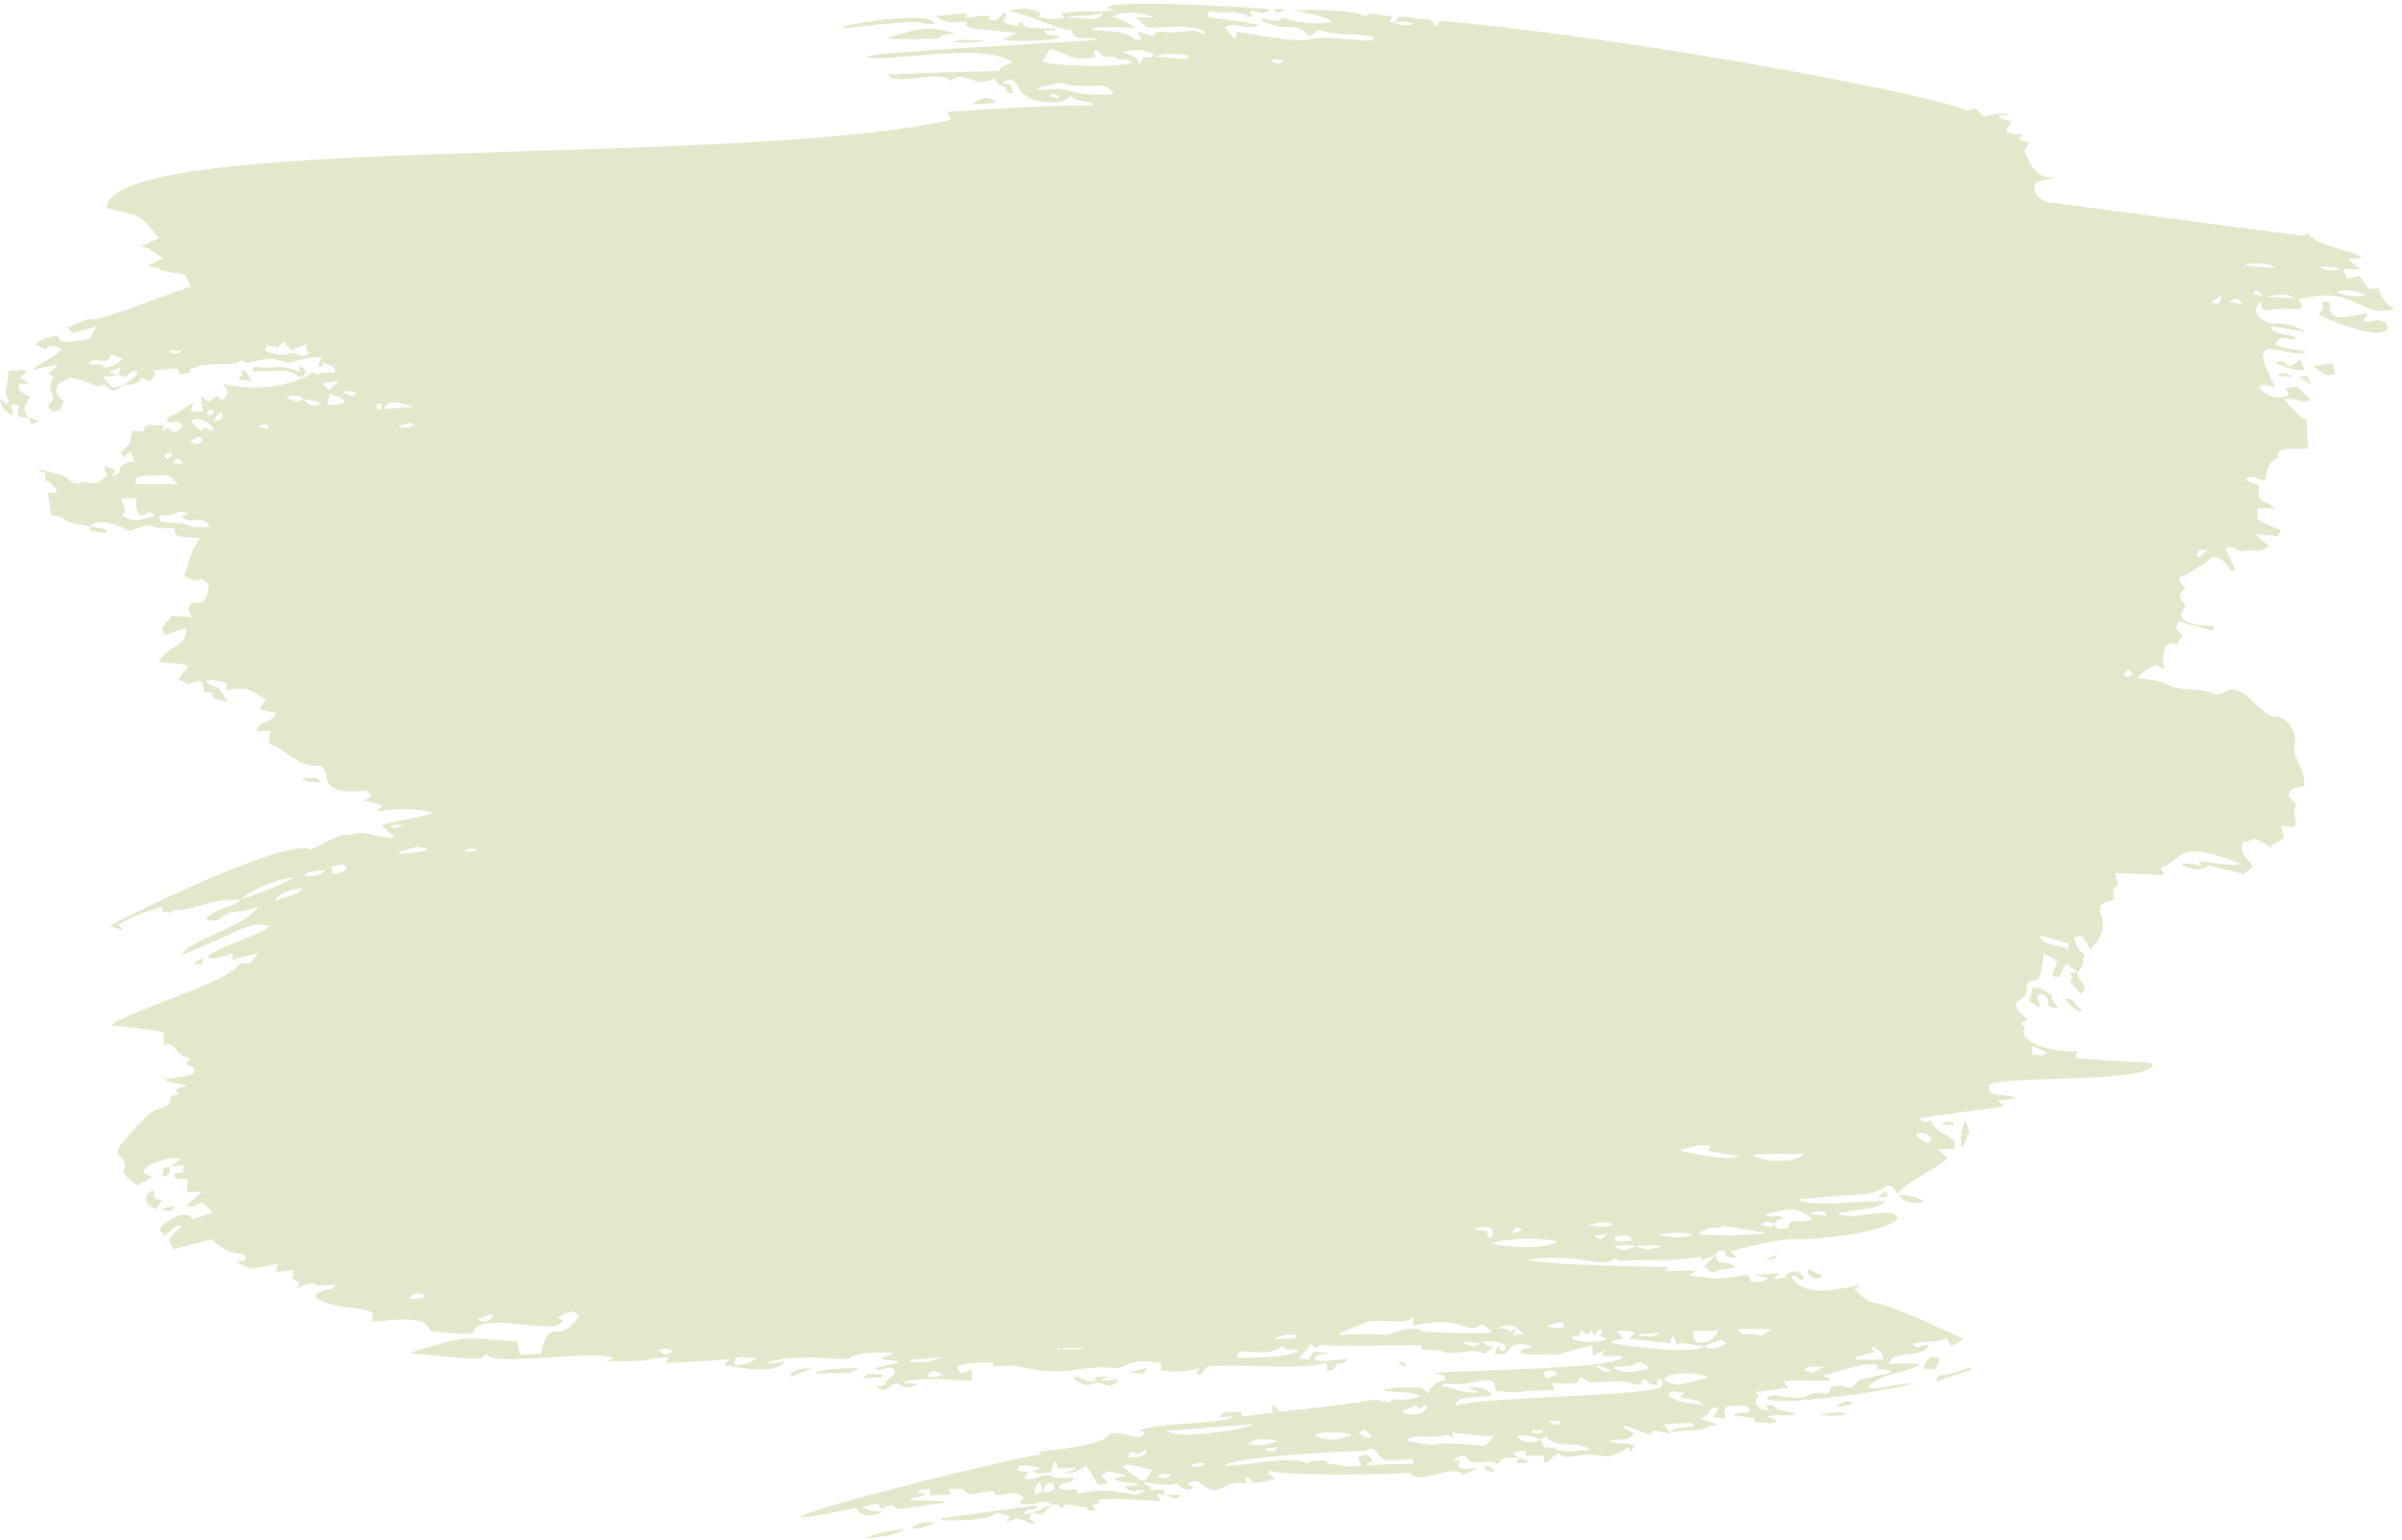<?xml version="1.0" encoding="UTF-8" standalone="no"?><svg xmlns="http://www.w3.org/2000/svg" xmlns:xlink="http://www.w3.org/1999/xlink" fill="#000000" height="64.3" preserveAspectRatio="xMidYMid meet" version="1" viewBox="0.0 17.8 100.3 64.3" width="100.3" zoomAndPan="magnify"><g fill="#e3e8cc" id="change1_1"><path d="M 97.578 29.98 C 97.93 29.867 98.398 29.922 98.793 30.141 C 98.387 30.188 97.98 30.211 97.578 29.98 Z M 96.824 28.957 C 97.117 28.93 97.41 28.895 97.684 29.047 C 97.383 29.145 97.098 29.082 96.824 28.957 Z M 94.656 30.195 C 95.258 30.051 95.516 30.059 95.84 30.258 C 95.41 30.234 95.062 30.215 94.656 30.195 Z M 93.688 28.879 C 94.141 28.75 94.59 28.777 95.027 28.957 C 94.578 29.023 94.137 28.898 93.688 28.879 Z M 94.051 30.082 C 94.234 29.855 94.27 29.859 94.469 30.156 C 94.301 30.125 94.184 30.105 94.051 30.082 Z M 93.078 30.402 C 93.418 30.223 93.422 30.223 93.652 30.508 C 93.48 30.477 93.309 30.445 93.078 30.402 Z M 92.324 30.43 C 92.469 30.328 92.594 30.242 92.758 30.129 C 92.723 30.496 92.699 30.512 92.324 30.43 Z M 91.805 41.062 C 91.777 41.047 91.75 41.031 91.719 41.016 C 91.859 40.672 91.758 40.762 92.199 40.773 C 92.012 40.91 91.91 40.984 91.805 41.062 Z M 88.848 46.078 C 88.797 46.082 88.688 45.992 88.691 45.957 C 88.703 45.898 88.785 45.852 88.875 45.758 C 88.965 45.852 89.016 45.906 89.062 45.961 C 88.992 46.004 88.922 46.07 88.848 46.078 Z M 86.34 57.469 C 86 57.18 85.402 57.371 85.18 56.918 C 85.379 56.883 85.109 56.844 86.234 57.16 C 86.414 57.211 86.422 57.219 86.34 57.469 Z M 85.508 61.762 C 85.285 61.969 85.086 61.812 84.879 61.848 C 84.867 61.727 84.859 61.633 84.844 61.473 C 85.09 61.582 85.285 61.664 85.508 61.762 Z M 80.523 65.535 C 80.312 65.473 80.133 65.371 79.996 65.141 C 80.406 65.02 80.836 65.352 80.523 65.535 Z M 73.176 66.023 C 73.457 65.98 75.172 65.984 75.312 65.996 C 75.176 66.293 73.758 66.438 73.176 66.023 Z M 75.695 68.715 C 74.875 68.98 74.844 68.539 74.656 69.094 C 74.258 69.148 74.195 69.129 74.094 68.918 C 74.098 68.918 74.098 68.918 74.098 68.918 C 74.164 68.754 74.164 68.754 74.469 68.676 C 74.262 68.465 73.961 68.719 73.711 68.527 C 74.758 68.289 74.82 68.094 75.695 68.715 Z M 75.641 68.426 C 76.176 68.352 76.176 68.352 76.262 68.582 C 76.039 68.551 75.84 68.527 75.641 68.5 C 75.641 68.473 75.641 68.449 75.641 68.426 Z M 73.527 68.938 C 73.719 68.777 73.902 68.809 74.09 68.914 C 73.918 69.152 73.727 68.984 73.527 68.938 Z M 70.977 69.363 L 70.969 69.266 C 71.203 69.184 71.402 69.004 71.695 69.09 C 72.098 68.898 72.137 69.07 73.699 69.27 C 73.41 69.434 71.172 69.367 70.977 69.363 Z M 70.191 65.863 C 70.195 65.836 70.195 65.812 70.199 65.789 C 70.613 65.777 70.988 65.484 71.441 65.691 C 71.406 65.738 71.371 65.781 71.305 65.863 C 71.754 65.941 72.18 66.016 72.648 66.098 C 72.012 66.293 70.645 65.961 70.191 65.863 Z M 69.25 69.348 C 69.711 69.32 70.18 69.203 70.695 69.367 C 70.406 69.512 69.84 69.504 69.25 69.348 Z M 68.297 69.832 C 69.141 69.781 68.961 69.797 69.41 69.844 C 68.957 70.012 68.539 69.996 68.297 69.832 Z M 67.438 69.852 C 67.723 69.801 67.992 69.762 68.27 69.832 C 67.934 70.047 67.672 70.059 67.438 69.852 Z M 68.141 69.602 C 67.523 69.637 67.422 69.699 67.426 69.441 C 67.969 69.34 68.066 69.359 68.141 69.602 Z M 66.344 68.91 C 66.656 68.938 66.98 68.73 67.352 68.945 C 66.965 69.078 66.648 69.051 66.344 68.91 Z M 66.574 69.414 C 66.73 69.391 66.887 69.363 67.098 69.332 C 66.891 69.586 66.812 69.602 66.574 69.414 Z M 62.277 69.746 C 62.762 69.5 64.355 69.461 65.039 69.652 C 64.359 70 63.051 69.887 62.277 69.746 Z M 63.148 73.559 C 63.238 73.434 63.293 73.355 63.352 73.277 C 63.434 73.348 63.52 73.414 63.629 73.508 C 63.477 73.523 63.352 73.539 63.148 73.559 Z M 63.07 73.395 C 62.773 73.254 62.91 73.285 62.543 73.285 C 62.781 73.102 63.168 73.109 63.348 73.273 C 63.254 73.312 63.16 73.352 63.07 73.395 Z M 59.406 73.391 C 58.828 73.059 58.176 73.578 57.797 73.543 C 57.676 73.531 56.414 73.492 55.949 73.555 C 55.934 73.535 55.918 73.516 55.906 73.492 C 55.988 73.453 57.105 72.984 57.199 72.977 C 58.441 72.902 58.582 73.137 59.02 72.805 C 59.004 72.969 59 73.039 58.992 73.137 C 59.938 73.023 60.27 72.895 61.211 73.207 C 61.969 73.461 61.598 72.734 62.301 73.441 C 62.207 73.535 59.492 73.441 59.406 73.391 Z M 61.152 73.914 C 61.156 73.883 61.16 73.852 61.164 73.82 C 61.344 73.844 61.527 73.863 61.773 73.895 C 61.5 74.145 61.336 73.938 61.152 73.914 Z M 59.043 18.781 C 58.727 18.91 58.504 18.855 58.281 18.754 C 58.512 18.652 58.738 18.703 59.043 18.781 Z M 62.098 69.215 C 61.926 69.191 61.77 69.168 61.52 69.133 C 62.906 68.672 62.164 70.07 62.098 69.215 Z M 63.543 69.109 C 63.496 69.273 63.316 69.23 63.152 69.301 C 63.258 69.02 63.258 69.016 63.543 69.109 Z M 65.238 72.996 C 65.262 73.055 65.293 73.133 65.328 73.219 C 64.887 73.277 64.887 73.277 64.578 73.152 C 64.793 73.102 65 73.051 65.238 72.996 Z M 65.668 73.598 C 65.879 73.641 66.004 73.574 66.012 73.344 C 66.137 73.441 66.203 73.488 66.293 73.555 C 66.344 73.492 66.387 73.434 66.453 73.348 C 66.5 73.434 66.539 73.512 66.582 73.594 C 66.676 73.492 66.625 73.301 66.891 73.34 C 66.871 73.422 66.852 73.508 66.832 73.605 C 66.914 73.637 66.996 73.672 67.125 73.723 C 66.77 73.895 65.848 73.883 65.656 73.676 C 65.66 73.652 65.664 73.625 65.668 73.598 Z M 67.777 73.688 C 67.691 73.605 67.605 73.523 67.492 73.41 C 67.773 73.344 67.996 73.367 68.254 73.465 C 68.184 73.551 68.125 73.617 68.043 73.715 C 68.629 73.777 69.176 73.836 69.746 73.898 C 69.777 73.789 69.801 73.707 69.824 73.625 C 69.844 73.625 69.867 73.621 69.887 73.617 C 69.93 73.727 69.973 73.836 70.031 73.984 C 70.281 73.773 70.312 73.961 71.148 74.02 C 70.758 74.422 67.523 73.953 67.277 73.875 C 67.398 73.664 67.633 73.809 67.777 73.688 Z M 69.297 73.457 C 69.062 73.699 68.75 73.559 68.484 73.629 C 68.477 73.594 68.469 73.555 68.465 73.52 C 68.742 73.496 69.02 73.477 69.297 73.457 Z M 71.023 73.398 C 71.277 73.383 71.5 73.367 71.773 73.352 C 71.559 73.758 71.281 73.953 70.789 73.828 C 70.574 73.27 70.828 73.34 71.023 73.398 Z M 72.082 73.902 C 71.676 74.148 71.453 74.176 71.152 74.02 C 71.832 73.773 71.805 73.664 72.082 73.902 Z M 69.508 75.426 C 69.582 75.043 71.121 75.113 71.316 75.324 C 70.227 75.621 70.016 75.75 69.508 75.426 Z M 69.676 76.113 C 69.703 75.891 69.781 75.867 70.34 75.969 C 70.277 76.027 70.223 76.078 70.16 76.137 C 70.504 76.254 70.891 76.215 71.145 76.469 C 70.637 76.418 70.129 76.375 69.676 76.113 Z M 69.715 77.605 C 69.652 77.516 69.586 77.422 69.48 77.277 C 70.863 77.211 70.629 77.184 70.742 77.352 C 70.023 77.477 69.988 77.391 69.715 77.605 Z M 69.402 75.703 C 68.816 76.129 61.434 76.129 60.754 76.531 C 60.898 76.133 60.949 76.227 62.305 76.078 C 62.102 75.785 61.805 75.688 61.324 75.766 C 61.508 75.844 61.613 75.887 61.754 75.945 C 61.188 76.02 60.742 75.773 60.199 75.68 C 60.281 75.629 60.332 75.57 60.367 75.574 C 61.676 75.75 62.445 75.008 62.445 75.887 C 63.922 76.023 63.016 75.855 64.902 75.855 C 64.871 75.73 64.848 75.645 64.824 75.555 C 65.852 75.613 65.852 75.613 65.984 75.293 C 66.113 75.371 66.234 75.445 66.387 75.535 C 66.941 75.543 67.57 75.391 68.188 75.59 C 68.348 75.645 68.484 75.641 68.555 75.48 C 68.609 75.355 68.77 75.402 68.777 75.438 C 68.82 75.66 69.043 75.598 69.184 75.656 C 69.297 75.531 69.082 75.434 69.281 75.406 C 69.445 75.383 69.402 75.551 69.402 75.703 Z M 64.66 77.152 C 64.828 77.145 64.996 77.133 65.18 77.125 C 65.066 77.359 65.066 77.359 64.66 77.152 Z M 64.477 78.242 C 64.426 78.137 64.375 78.02 64.32 77.906 C 64.398 77.863 64.477 77.824 64.582 77.77 C 64.848 78.375 65.918 77.898 66.391 78.359 C 64.434 78.52 65.504 78.242 64.477 78.242 Z M 63.965 77.527 C 64.129 77.523 64.289 77.516 64.48 77.508 C 64.312 77.699 64.246 77.711 63.969 77.605 C 63.969 77.582 63.969 77.555 63.965 77.527 Z M 63.355 77.758 C 63.645 77.715 64.133 77.793 64.305 77.91 C 64.07 78.105 63.531 78.086 63.355 77.758 Z M 62.012 78.191 C 58.832 77.887 60.84 78.348 58.754 77.973 C 58.758 77.945 58.762 77.914 58.766 77.887 C 59.293 77.656 59.898 77.926 60.453 77.703 C 60.516 77.738 60.598 77.789 60.742 77.879 C 60.691 77.777 60.668 77.734 60.617 77.629 C 60.633 77.633 61.891 77.777 62.383 77.777 C 62.246 77.926 62.141 78.047 62.012 78.191 Z M 57.105 78.992 C 57.098 78.969 57.09 78.945 57.082 78.922 C 57.16 78.887 57.242 78.848 57.32 78.812 C 57.113 78.492 57.043 78.477 56.695 78.664 C 56.75 78.77 56.805 78.879 56.863 78.988 C 56.375 79.121 55.938 78.969 55.488 78.93 C 55.262 78.621 54.926 78.914 54.66 78.812 C 54.648 78.848 54.637 78.879 54.617 78.93 C 53.992 78.523 51.941 79.051 51.145 79.008 C 51.211 78.664 56.672 78.352 57.008 78.402 C 57.609 78.008 57.363 78.855 58.102 78.793 C 58.395 78.77 58.688 78.754 59.008 78.73 C 59.012 79.105 59.164 78.852 57.105 78.992 Z M 48.719 77.559 C 49.973 77.461 51.16 77.367 52.379 77.27 C 52.246 77.441 49.277 77.965 48.719 77.559 Z M 49.688 79.012 C 49.906 78.887 50.082 78.902 50.336 78.914 C 50.117 79.102 49.938 79.062 49.688 79.012 Z M 48.312 79.496 C 48.469 79.297 48.66 79.32 48.906 79.383 C 48.73 79.609 48.52 79.512 48.312 79.496 Z M 46.863 79.059 C 47.148 78.93 46.844 78.898 48.098 79.168 C 47.828 79.938 47.617 79.598 46.863 79.059 Z M 47.781 80.023 C 47.398 80.426 47.223 80.059 45.977 80.051 C 45.656 80.051 45.336 80.129 45.008 80.172 C 44.867 79.734 44.68 80.238 44.195 79.91 C 44.336 79.672 44.688 79.766 44.852 79.574 C 44.785 79.43 44.25 79.617 43.922 79.449 C 43.535 79.246 43.102 79.742 42.754 79.508 C 42.82 79.426 42.867 79.363 42.93 79.285 C 42.77 79.254 42.629 79.23 42.48 79.203 C 42.473 78.887 42.984 78.988 43.473 79.117 C 43.367 79.152 43.262 79.188 43.121 79.234 C 43.375 79.449 43.625 79.266 43.848 79.309 C 43.914 79.141 43.973 78.996 44.031 78.852 C 44.059 78.855 44.09 78.859 44.117 78.863 C 44.133 78.945 44.152 79.027 44.172 79.129 C 44.406 79.117 44.648 79.102 44.887 79.09 C 44.895 79.109 44.906 79.133 44.914 79.156 C 44.766 79.207 44.621 79.258 44.441 79.32 C 44.781 79.324 44.969 79.262 45.367 79.016 C 45.523 79.27 45.676 79.52 45.855 79.812 C 45.938 79.801 46.074 79.781 46.297 79.75 C 46.156 79.609 46.07 79.52 45.977 79.422 C 46.086 79.355 46.195 79.289 46.281 79.238 C 46.539 79.297 46.766 79.348 46.992 79.398 C 46.992 79.414 46.992 79.426 46.992 79.441 C 46.848 79.473 46.707 79.504 46.473 79.555 C 46.879 79.758 47.254 79.68 47.59 79.812 C 47.402 79.832 47.215 79.852 46.984 79.879 C 47.227 80.211 47.414 80.012 47.781 80.023 Z M 43.547 80.043 C 43.547 80.047 43.543 80.047 43.543 80.047 C 43.75 79.789 43.641 79.656 44.004 79.742 C 44.016 79.816 44.027 79.895 44.039 79.984 C 43.547 80.188 43.648 80.199 43.547 80.043 Z M 43.254 80.238 C 43.082 80.012 43.289 79.848 43.41 79.652 C 43.453 79.785 43.492 79.918 43.535 80.051 C 43.445 80.109 43.355 80.172 43.254 80.238 Z M 47.211 78.43 C 47.496 78.539 47.496 78.539 47.879 78.336 C 47.898 78.645 47.41 78.676 47.082 78.668 C 47.145 78.551 47.18 78.488 47.211 78.43 Z M 53.363 78.219 C 53.203 78.445 53.199 78.445 52.871 78.367 C 52.871 78.34 52.867 78.316 52.863 78.289 C 53.023 78.27 53.18 78.242 53.363 78.219 Z M 53.398 77.984 C 52.996 78.078 52.602 78.273 52.094 78.09 C 52.543 77.793 52.977 77.922 53.398 77.984 Z M 56.426 77.734 C 55.98 77.863 55.578 78.078 54.863 77.727 C 55.242 77.559 56.289 77.586 56.426 77.734 Z M 56.992 77.496 C 57.094 77.594 57.184 77.676 57.305 77.789 C 57.02 77.93 56.922 77.742 56.723 77.645 C 56.84 77.582 56.91 77.543 56.992 77.496 Z M 59.109 76.48 C 59.137 76.512 59.191 76.566 59.246 76.625 C 59.391 76.699 59.391 76.344 59.586 76.551 C 59.457 76.973 58.707 76.91 58.551 76.742 C 58.734 76.656 58.902 76.578 59.109 76.48 Z M 64.98 75.105 C 64.988 75.137 64.996 75.168 65.004 75.203 C 64.867 75.258 64.727 75.312 64.559 75.383 C 64.52 75.285 64.484 75.207 64.453 75.125 C 64.652 74.98 64.816 75.031 64.98 75.105 Z M 66.727 74.809 C 66.891 74.875 67.059 74.941 67.262 75.023 C 67.008 75.137 66.977 75.129 66.688 74.875 C 66.699 74.855 66.715 74.832 66.727 74.809 Z M 67.426 74.871 C 68.621 74.93 68.277 74.406 68.895 74.945 C 68.402 75.062 67.832 75.211 67.422 74.957 C 67.422 74.926 67.426 74.898 67.426 74.871 Z M 73.977 73.328 C 73.191 73.754 73.98 73.512 72.77 73.512 C 72.73 73.477 72.645 73.406 72.539 73.32 C 72.676 73.262 73.828 73.305 73.977 73.328 Z M 76.184 74.875 C 75.652 75.141 75.695 75.223 75.324 74.992 C 75.617 74.781 75.914 74.91 76.184 74.875 Z M 78.273 74.262 C 78.223 74.188 78.18 74.133 78.141 74.078 C 78.273 74.035 78.25 74.055 78.504 74.234 C 78.656 74.344 78.57 74.48 78.664 74.578 L 77.504 74.578 C 77.5 74.539 77.496 74.5 77.496 74.461 C 77.98 74.34 77.773 74.395 78.273 74.262 Z M 51.668 74.508 C 51.5 73.898 52.91 74.625 53.547 74 C 53.711 74.254 53.996 74.086 54.227 74.207 C 53.848 74.5 52.16 74.508 51.668 74.508 Z M 53.598 20.316 C 53.367 20.59 53.219 20.391 53.062 20.348 C 53.211 20.215 53.367 20.285 53.598 20.316 Z M 54.16 73.559 C 54.043 73.797 54.02 73.652 53.164 73.75 C 53.469 73.523 53.793 73.5 54.16 73.559 Z M 50.305 19.195 C 49.84 19.145 50.129 19.023 49.555 19.105 C 48.492 19.254 48.406 18.957 48.137 19.305 C 47.945 19.246 47.762 19.188 47.484 19.102 C 47.57 19.25 47.609 19.324 47.676 19.438 C 47.574 19.445 47.457 19.484 47.414 19.453 C 46.809 18.973 46.074 19.168 45.531 19.016 C 45.82 18.871 47.207 18.949 47.402 18.961 C 47.113 18.734 46.809 18.602 46.449 18.504 C 46.809 18.262 47.512 18.27 48.219 18.523 L 47.438 18.523 C 47.602 18.672 47.734 18.793 47.898 18.945 C 48.672 19 49.531 18.746 50.316 19.113 C 50.312 19.141 50.309 19.168 50.305 19.195 Z M 48.27 20.16 C 48.535 20.016 49.332 20.027 49.668 20.145 C 49.57 20.32 49.691 20.289 48.27 20.16 Z M 47.746 20.199 C 47.703 20.27 47.656 20.348 47.555 20.512 C 47.508 20.105 47.18 20.082 46.867 19.996 C 47.324 19.832 47.617 19.848 48.168 20.051 C 48.125 20.305 47.879 20.121 47.746 20.199 Z M 43.535 20.367 C 43.641 20.188 43.73 20.031 43.84 19.844 C 44.547 19.957 44.594 20.422 45.781 20.172 C 45.734 20.102 45.691 20.043 45.648 19.973 C 45.902 19.699 45.805 20.203 46.293 20.16 C 46.613 20.133 46.711 20.379 46.98 20.281 C 47.051 20.254 47.176 20.34 47.266 20.41 C 46.738 20.641 43.992 20.57 43.535 20.367 Z M 43.555 21.551 C 43.473 21.562 43.383 21.539 43.301 21.488 C 45.152 21 43.574 21.473 45.82 21.379 C 46.156 21.367 46.371 21.461 46.504 21.727 C 44.52 21.867 44.859 21.379 43.555 21.551 Z M 44.207 21.91 C 44.078 21.883 43.953 21.852 43.781 21.816 C 43.996 21.691 43.996 21.691 44.227 21.836 C 44.223 21.859 44.215 21.887 44.207 21.91 Z M 44.461 18.551 C 45.395 18.348 44.934 18.566 46.059 18.359 C 45.867 18.789 45.176 18.473 44.461 18.551 Z M 44.148 74.145 C 44.148 74.129 44.148 74.113 44.148 74.098 C 44.504 74.098 44.859 74.098 45.215 74.098 C 45.215 74.113 45.215 74.129 45.215 74.145 Z M 38.734 75.293 C 38.859 74.895 39.184 75.117 39.379 75.219 C 38.762 75.363 38.941 75.336 38.734 75.293 Z M 38.039 74.68 C 38.031 74.652 38.027 74.621 38.02 74.594 C 38.461 74.555 38.898 74.512 39.324 74.473 C 38.98 74.645 38.48 74.727 38.039 74.68 Z M 30.668 74.797 C 30.648 74.371 30.832 74.465 31.586 74.52 C 31.27 74.801 30.969 74.785 30.668 74.797 Z M 27.5 74.18 C 27.738 74.074 27.91 74.125 28.102 74.219 C 27.832 74.418 27.746 74.41 27.5 74.18 Z M 19.953 72.883 C 20.148 72.812 20.316 72.75 20.484 72.691 C 20.516 72.711 20.543 72.73 20.574 72.746 C 20.438 73.047 20.098 73.047 19.953 72.883 Z M 19.402 53.375 C 19.594 53.137 19.77 53.305 19.914 53.246 C 19.914 53.277 19.918 53.305 19.922 53.332 C 19.773 53.344 19.621 53.359 19.402 53.375 Z M 17.816 53.336 C 17.434 53.355 17.066 53.488 16.586 53.426 C 17.59 53.094 17.254 53.164 17.828 53.234 C 17.824 53.27 17.82 53.301 17.816 53.336 Z M 17.125 72.055 C 17.18 71.797 17.395 71.75 17.773 71.91 C 17.578 72.066 17.348 72.023 17.125 72.055 Z M 16.305 52.344 C 16.508 52.133 16.738 52.32 16.914 52.23 C 16.73 52.285 16.57 52.434 16.305 52.344 Z M 13.887 54.305 C 13.867 54.199 13.852 54.109 13.832 53.984 C 14.441 53.871 14.258 53.875 14.496 54.051 C 14.301 54.242 14.477 54.188 13.887 54.305 Z M 12.723 54.406 C 12.793 54.215 12.957 54.164 13.59 54.137 C 13.352 54.387 13.039 54.383 12.723 54.406 Z M 11.512 55.453 C 11.465 55.07 12.434 54.859 12.641 54.918 C 12.355 55.266 11.848 55.18 11.512 55.453 Z M 10.062 55.352 C 10.281 55.113 11.395 54.523 12.258 54.438 C 11.992 54.625 10.957 55.102 10.062 55.352 Z M 16.613 35.574 C 16.84 35.609 17.043 35.359 17.316 35.539 C 17.078 35.672 16.859 35.73 16.613 35.574 Z M 16.043 34.891 C 16.109 34.434 16.758 34.617 17.242 34.793 C 16.859 34.824 16.48 34.855 16.043 34.891 Z M 15.922 34.902 C 15.867 34.902 15.816 34.906 15.766 34.906 C 15.746 34.828 15.727 34.746 15.707 34.668 C 15.781 34.668 15.855 34.664 15.93 34.66 C 15.926 34.742 15.922 34.82 15.922 34.902 Z M 14.348 34.207 C 14.355 34.184 14.363 34.164 14.375 34.141 C 14.535 34.141 14.922 34.113 14.848 34.242 C 14.75 34.41 14.68 34.332 14.348 34.207 Z M 13.684 34.711 C 13.711 34.559 13.738 34.41 13.77 34.238 C 14.688 34.52 14.473 34.711 13.684 34.711 Z M 13.465 33.812 C 13.742 33.77 13.902 33.746 14.164 33.703 C 13.988 33.871 13.879 33.973 13.742 34.102 C 13.652 34.008 13.578 33.934 13.465 33.812 Z M 12.699 34.453 C 12.93 34.543 13.219 34.496 13.422 34.676 C 13.121 34.824 12.805 34.719 12.699 34.453 Z M 11.93 34.402 C 12.199 34.273 12.441 34.293 12.684 34.445 C 12.418 34.676 12.184 34.469 11.93 34.402 Z M 11.199 35.711 C 11.043 35.684 10.887 35.652 10.73 35.625 C 10.906 35.555 11.078 35.449 11.219 35.609 C 11.215 35.641 11.207 35.676 11.199 35.711 Z M 8.93 35.426 C 9.016 35.23 9.047 35.082 9.254 35.027 C 9.309 35.281 9.309 35.281 8.93 35.426 Z M 8.578 35.648 C 8.508 35.703 8.457 35.742 8.387 35.793 C 8.25 35.66 8.113 35.531 7.965 35.391 C 8.594 34.941 9.352 36.211 8.578 35.648 Z M 7.93 36.25 C 8.055 36.176 8.355 35.953 8.406 36.086 C 8.473 36.258 8.383 36.465 7.93 36.25 Z M 7.309 39.629 C 6.934 39.598 6.613 39.68 6.656 39.332 C 7.574 39.371 7.133 39.059 7.867 39.238 C 7.762 39.285 7.684 39.32 7.57 39.367 C 7.676 39.438 7.77 39.496 7.84 39.539 C 8.547 39.488 8.555 39.492 8.766 39.805 C 7.52 39.863 8.324 39.719 7.309 39.629 Z M 5.09 39.344 C 5.266 39.152 5.266 39.152 5.051 38.613 L 5.699 38.613 C 5.676 38.859 5.621 39.109 5.875 39.32 C 6.055 39.34 6.254 39.023 6.461 39.34 C 5.406 39.625 5.695 39.57 5.09 39.344 Z M 6.762 37.641 C 7.039 37.617 7.207 37.758 7.426 38.02 L 5.668 38.02 C 5.598 37.617 5.887 37.699 6.762 37.641 Z M 7.102 36.723 C 7.133 36.746 7.16 36.766 7.188 36.789 C 7.125 36.852 7.062 36.918 7 36.98 C 6.781 36.805 6.84 36.746 7.102 36.723 Z M 7.617 37.078 C 7.613 37.105 7.613 37.133 7.609 37.16 C 7.484 37.156 7.359 37.152 7.203 37.145 C 7.387 36.902 7.387 36.902 7.617 37.078 Z M 8.969 35 C 8.75 35.219 8.84 35.191 8.609 35.031 C 8.844 34.859 8.75 34.863 8.969 35 Z M 12.41 32.602 C 12.328 32.547 12.152 32.523 12.066 32.562 C 11.773 32.703 11.516 32.562 11.246 32.52 C 11.023 32.488 11.027 32.457 11.164 32.223 C 11.305 32.25 11.449 32.277 11.586 32.305 C 11.68 32.215 11.762 32.141 11.844 32.062 C 11.938 32.172 12.027 32.277 12.145 32.418 C 12.371 32.336 12.605 32.246 12.836 32.16 C 12.688 32.332 12.891 32.449 12.895 32.605 C 12.727 32.637 12.59 32.727 12.41 32.602 Z M 7.094 32.52 C 7.098 32.484 7.102 32.449 7.109 32.414 C 7.27 32.43 7.43 32.445 7.594 32.457 C 7.426 32.609 7.258 32.566 7.094 32.52 Z M 5.148 33.895 C 4.992 33.926 4.84 33.953 4.699 33.977 C 4.562 33.832 4.449 33.715 4.301 33.559 C 4.609 33.496 4.441 33.52 4.957 33.453 C 4.953 33.457 4.953 33.457 4.953 33.461 C 5.051 33.496 5.148 33.531 5.238 33.562 C 5.605 33.191 5.477 33.273 5.738 33.316 C 5.672 33.527 5.84 33.383 5.148 33.895 Z M 4.957 33.449 C 4.844 33.426 4.734 33.402 4.625 33.379 C 4.621 33.355 4.613 33.332 4.609 33.309 C 4.719 33.266 4.828 33.219 5.02 33.145 C 4.988 33.289 4.973 33.371 4.957 33.449 Z M 3.691 32.965 C 3.93 32.719 4.246 32.953 4.516 32.836 C 4.543 32.781 4.582 32.711 4.637 32.602 C 4.797 32.66 4.949 32.715 5.117 32.777 C 4.875 33.09 4.367 33.184 4.336 33.137 C 4.148 32.84 3.902 33.191 3.691 32.965 Z M 99.324 29.832 C 98.762 29.961 98.859 29.699 98.523 29.336 C 98.336 29.371 98.18 29.402 98.004 29.434 C 97.949 29.293 97.91 29.188 97.848 29.023 C 98.113 29.035 98.32 29.047 98.523 29.055 C 98.535 29.039 98.547 29.023 98.562 29.008 C 98.398 28.895 98.234 28.781 98.07 28.668 C 98.078 28.648 98.086 28.629 98.094 28.605 C 98.27 28.598 98.445 28.586 98.621 28.574 C 98.438 28.273 96.777 28.148 96.348 27.523 C 96.27 27.582 96.211 27.629 96.188 27.645 C 95.688 27.605 85.66 26.254 85.535 26.242 C 85.176 26.207 84.707 25.68 85.066 25.391 C 85.27 25.344 85.473 25.297 85.754 25.23 C 85.215 25.125 85.051 25.27 84.516 24.105 C 84.586 23.996 84.652 23.895 84.738 23.762 C 84.566 23.711 84.43 23.672 84.293 23.633 C 84.344 23.574 84.395 23.512 84.477 23.414 C 83.316 23.414 83.969 23.082 83.969 22.914 C 83.871 22.73 83.539 22.895 83.469 22.598 C 83.633 22.609 83.762 22.617 83.973 22.637 C 83.383 22.324 82.961 22.852 82.699 22.539 C 82.441 22.234 82.453 22.324 82.148 22.438 C 81.422 21.914 69.117 19.496 60.098 18.66 C 60.07 18.754 60.051 18.812 60.02 18.91 C 59.887 18.785 59.785 18.691 59.688 18.598 C 59.125 18.68 58.316 18.238 58.27 18.75 C 58.191 18.738 58.117 18.723 58.023 18.707 C 58.07 18.617 58.105 18.551 58.141 18.484 C 57.203 18.379 57.164 18.281 57.031 18.484 C 56.473 18.176 54.578 18.207 54.043 18.219 C 54.234 18.27 55.457 18.496 55.578 18.695 C 55.41 18.805 54.406 18.848 53.547 18.535 C 53.309 18.812 53.008 18.594 52.707 18.551 C 52.699 18.738 52.754 18.711 53.488 18.938 C 53.488 18.941 54.273 18.836 54.52 19.172 C 54.711 19.434 54.859 19.219 55.023 19.051 C 56.613 19.402 55.699 19.07 57.398 19.348 C 57.254 19.594 57.234 19.484 55.855 19.402 C 53.891 19.289 55.5 19.785 51.676 19.133 C 51.625 19.246 51.598 19.316 51.547 19.43 C 51.395 19.242 51.273 19.098 51.152 18.949 C 51.586 18.625 51.926 19.129 52.578 18.836 C 50.648 18.461 50.387 18.637 50.438 18.379 C 50.488 18.129 50.773 18.371 51.125 18.324 C 51.539 18.266 51.918 18.348 52.301 18.543 C 52.266 18.449 52.234 18.371 52.199 18.293 C 52.473 18.156 52.754 18.539 53.023 18.199 C 52.48 18.09 46.176 17.758 46.23 18.125 C 46.344 18.156 46.461 18.184 46.578 18.215 C 45.824 18.371 45.059 18.172 44.316 18.375 C 44.371 18.441 44.414 18.496 44.461 18.551 C 44.105 18.59 43.758 18.621 43.371 18.52 C 43.406 18.473 43.438 18.43 43.473 18.387 C 43.012 18.066 42.52 18.145 42.02 18.281 C 42.629 18.23 44.188 19.059 44.766 19.07 C 44.844 19.562 45.324 19.293 45.898 19.457 C 45.707 19.5 36.312 19.98 36.16 20.164 C 36.762 20.492 40.969 19.492 42.285 20.398 C 42.16 20.445 42.066 20.48 41.973 20.52 C 41.578 20.688 41.945 20.762 41.523 20.77 C 39.328 20.812 37.074 20.914 37.074 20.914 C 37.277 21.445 39.234 20.672 39.703 21.172 C 40.27 20.668 40.699 21.535 41.492 21.07 C 41.621 21.195 41.715 21.371 41.832 21.387 C 42.156 21.426 41.855 21.703 42.309 21.703 C 42.27 21.57 42.234 21.461 42.207 21.359 C 42.094 21.328 41.984 21.293 41.852 21.254 C 42.738 20.75 42.113 21.957 43.68 22.055 C 44.055 22.082 44.449 22.141 44.707 21.789 C 44.926 22.125 45.371 21.918 45.684 22.191 C 43.594 22.207 41.582 22.328 39.551 22.477 C 39.605 22.605 39.645 22.695 39.695 22.809 C 30.547 24.84 4.543 23.312 4.457 26.492 C 5.965 26.871 5.715 26.637 6.641 27.742 C 6.363 27.867 6.121 27.977 5.859 28.098 C 6.285 28.094 6.445 28.41 6.82 28.57 C 6.57 28.699 6.387 28.797 6.148 28.918 C 7.352 29.086 5.781 28.953 7.742 29.273 C 7.824 29.457 7.891 29.609 7.965 29.777 C 6.965 30.055 4.062 31.312 3.691 31.113 C 3.387 31.242 3.109 31.359 2.832 31.48 C 2.906 31.57 2.969 31.641 3.02 31.703 C 3.352 31.617 3.676 31.535 4.023 31.445 C 3.91 31.629 3.816 31.781 3.707 31.961 C 2.543 32.105 2.602 32.188 2.371 31.809 C 2.059 31.902 1.699 31.906 1.492 32.207 C 1.633 32.266 1.762 32.324 1.891 32.379 C 2.113 32.188 2.324 32.223 2.578 32.383 C 2.266 32.742 1.77 32.875 1.363 33.238 C 1.785 33.152 2.109 33.09 2.438 33.027 C 2.352 33.133 2.02 33.395 2.02 33.398 C 2.094 33.445 2.164 33.488 2.25 33.539 C 1.82 34.215 2.469 34.277 2.098 34.629 C 1.84 34.871 2.344 35.133 2.527 34.859 C 2.586 34.773 2.613 34.664 2.668 34.543 C 2.359 34.336 2.266 34.078 2.469 33.805 C 2.656 33.711 2.812 33.629 2.926 33.574 C 3.992 33.754 3.883 34.051 4.367 33.859 C 4.602 34.129 4.723 34.207 5.133 33.906 C 5.41 33.84 5.766 33.914 5.891 33.562 C 6.035 33.621 6.148 33.668 6.273 33.719 C 6.355 33.605 6.426 33.508 6.492 33.418 C 6.438 33.359 6.402 33.316 6.359 33.27 C 6.727 33.238 7.066 33.211 7.398 33.184 C 7.438 33.285 7.461 33.352 7.488 33.418 C 7.656 33.402 7.812 33.383 7.977 33.367 C 7.941 33.305 7.918 33.27 7.895 33.23 C 8.824 32.809 9.633 33.18 10.039 32.859 C 10.055 32.844 10.121 32.859 10.145 32.879 C 10.289 33.008 10.438 32.938 10.594 32.895 C 11.766 32.57 11.793 33.137 12.371 32.867 C 12.508 32.805 13.16 32.684 13.441 32.715 C 13.371 32.879 13.227 33 13.348 33.191 C 13.41 33.102 13.453 33.035 13.52 32.945 C 13.668 33.098 14.062 32.992 13.984 33.367 C 13.277 33.297 13.367 33.539 13.059 33.348 C 11.922 34.141 9.961 34.043 9.27 33.816 C 9.57 34.051 9.57 34.328 9.246 34.531 C 9.188 34.461 9.133 34.391 9.074 34.32 C 8.934 34.414 8.812 34.496 8.699 34.574 C 8.586 34.488 8.512 34.43 8.383 34.332 C 8.414 34.59 8.438 34.781 8.465 34.996 L 7.98 34.996 C 8.004 34.867 8.023 34.77 8.055 34.594 C 7.164 35.344 6.77 35.145 7.082 35.449 C 7.48 35.371 7.48 35.371 7.637 35.598 C 7.301 35.91 7.285 35.91 7.02 35.656 C 6.949 35.703 6.879 35.746 6.793 35.801 C 6.801 35.703 6.809 35.629 6.816 35.551 L 6.109 35.551 C 6.059 35.648 6.008 35.738 5.957 35.832 C 5.18 35.629 5.684 36.16 5.242 36.5 C 5.125 36.594 5.004 36.699 5.141 36.895 C 5.266 36.809 5.371 36.73 5.469 36.66 C 5.516 36.793 5.562 36.918 5.613 37.066 C 4.574 37.234 5.348 37.535 4.676 37.68 C 4.738 37.559 4.77 37.488 4.805 37.422 C 4.645 37.367 4.512 37.316 4.336 37.254 C 4.383 37.406 4.414 37.516 4.461 37.68 C 3.887 38.098 4.117 37.996 3.562 37.93 C 3.371 37.906 3.215 38.172 2.812 37.762 C 2.723 37.668 2.473 37.617 1.668 37.398 C 1.656 37.398 1.633 37.422 1.602 37.445 C 1.699 37.48 1.793 37.52 1.887 37.551 L 1.887 37.84 C 2.207 37.98 2.434 38.266 2.324 38.398 C 2.23 38.391 2.125 38.379 2 38.367 C 2.043 38.691 2.086 38.992 2.129 39.312 C 3.215 39.484 2.02 39.492 3.738 39.777 C 4.105 39.402 4.922 39.723 5.41 39.969 C 6.688 39.508 5.719 39.867 7.305 39.867 C 7.289 40.277 7.438 40.207 8.379 40.27 C 7.922 40.781 7.902 41.34 7.703 41.859 C 7.961 41.977 8.152 42.133 8.395 41.961 C 8.52 42.051 8.621 42.125 8.727 42.199 C 8.57 43.25 8.398 42.875 8.031 42.992 C 7.773 43.164 7.891 43.348 8.031 43.578 C 7.715 43.555 7.469 43.535 7.199 43.516 C 6.887 43.906 6.625 43.961 6.883 44.316 C 7.164 44.227 7.438 44.137 7.746 44.035 C 7.918 44.746 7.066 44.711 6.633 45.434 C 7.066 45.535 7.48 45.43 7.871 45.629 C 7.711 45.824 7.57 46 7.441 46.164 C 7.551 46.219 7.699 46.289 7.863 46.371 C 8.438 46.176 8.441 46.152 8.523 46.699 C 8.645 46.707 8.75 46.715 8.855 46.723 C 8.875 46.805 8.887 46.875 8.906 46.961 C 9.117 47.012 9.332 47.062 9.52 47.109 C 9.402 46.934 9.293 46.766 9.18 46.602 C 9.055 46.426 8.715 46.488 8.613 46.234 C 8.957 46.156 9.238 46.25 9.516 46.352 C 9.48 46.445 9.457 46.516 9.426 46.605 C 10.426 46.512 10.301 46.531 11.109 47.027 C 10.938 47.223 11.004 47.117 10.863 47.434 C 11.102 47.484 11.301 47.527 11.535 47.574 C 11.355 48.031 10.707 47.934 10.734 48.332 L 11.316 48.332 C 11.254 48.562 11.117 48.867 11.379 48.918 C 11.77 48.992 12.465 49.812 13.164 49.781 C 13.461 49.77 13.531 49.852 13.598 50.109 C 13.672 50.402 13.641 51.035 15.297 50.805 C 15.375 50.883 15.449 50.961 15.523 51.035 C 15.414 51.098 15.332 51.145 15.184 51.227 C 15.496 51.305 15.73 51.363 15.992 51.43 C 15.898 51.52 15.836 51.574 15.719 51.688 C 16.797 51.488 17.711 51.621 18.09 51.742 C 17.332 52.012 16.586 52.031 15.922 52.266 C 16.121 52.441 16.297 52.594 16.48 52.758 C 16.105 52.922 15.148 52.395 14.668 52.664 C 14.027 52.629 13.699 52.984 12.965 53.277 C 11.977 52.727 4.793 56.305 4.598 56.461 C 4.77 56.523 4.93 56.586 5.094 56.645 C 5.102 56.629 5.109 56.613 5.113 56.598 C 5.062 56.539 5.012 56.484 4.938 56.402 C 6.035 55.871 5.547 56.066 6.75 55.664 C 6.754 55.75 6.758 55.809 6.762 55.855 C 6.898 55.875 7.031 55.895 7.176 55.914 C 7.195 55.875 7.227 55.816 7.227 55.812 C 8.344 55.816 8.492 55.348 10.031 55.367 C 9.875 55.695 8.875 55.727 8.605 56.184 C 8.82 56.285 9.066 56.25 9.215 56.148 C 9.922 55.648 9.547 56.082 10.766 55.676 C 10.148 56.566 7.734 57.117 7.621 57.664 C 10.359 56.578 10.199 56.316 11.223 56.453 C 11.223 56.781 8.531 57.484 8.695 57.828 C 9.043 57.836 9.367 57.742 9.695 57.621 C 9.707 57.711 9.719 57.777 9.73 57.883 C 10.074 57.789 10.398 57.703 10.777 57.598 C 10.68 57.73 10.457 58.102 10.289 58.039 C 9.93 57.91 9.918 58.32 9.66 58.336 C 9.324 58.824 4.949 60.211 4.656 60.621 C 4.836 60.641 6.684 60.824 6.84 60.906 L 6.84 61.453 C 7.359 61.254 7.305 61.934 7.934 61.973 C 7.863 62.094 7.816 62.176 7.77 62.262 C 7.891 62.301 7.992 62.332 8.078 62.359 C 8.23 62.758 7.863 62.715 6.941 62.859 C 6.941 62.891 6.941 62.922 6.945 62.957 C 7.207 63.008 7.473 63.062 7.812 63.133 C 7.609 63.203 7.469 63.254 7.324 63.301 C 7.371 63.352 7.414 63.402 7.469 63.469 C 7.336 63.52 7.227 63.555 7.125 63.594 C 7.086 64.254 6.664 63.82 6 64.551 C 4.883 65.777 4.742 65.777 5.074 66.172 C 5.555 66.746 4.645 66.512 5.727 67.309 C 5.895 67.215 6.113 67.09 6.402 66.93 C 5.211 66.75 7.027 66 7.543 66.199 C 7.379 66.324 7.25 66.426 7.121 66.527 C 7.289 66.504 7.461 66.48 7.652 66.457 L 7.652 66.75 C 7.512 66.777 7.398 66.797 7.25 66.824 C 7.387 67.066 7.219 67.027 7.848 67.027 C 7.832 67.207 7.816 67.379 7.797 67.582 L 8.418 67.582 C 8.176 67.801 7.988 67.961 7.789 68.141 C 8.09 68.309 8.23 68.051 8.461 68.012 C 8.594 68.148 8.73 68.281 8.883 68.438 C 8.57 68.539 8.312 68.621 8.039 68.711 C 7.91 68.43 7.609 68.555 7.457 68.551 C 6.414 69.117 6.656 69.121 6.875 69.406 C 7.355 68.973 7.355 68.973 7.59 69.012 C 6.988 69.547 6.98 69.578 7.266 69.961 C 7.789 69.824 8.324 69.684 8.84 69.551 C 9.836 70.516 10.309 69.871 10.25 70.414 C 10.137 70.449 10.031 70.48 9.879 70.523 C 10.754 70.867 10.156 70.824 11.582 70.59 C 11.562 70.723 11.551 70.805 11.535 70.922 C 11.801 70.891 12.027 70.863 12.262 70.832 C 12.242 70.961 12.223 71.074 12.203 71.191 C 12.297 71.246 12.395 71.305 12.5 71.367 C 12.465 71.438 12.438 71.496 12.383 71.602 C 12.465 71.566 12.977 71.336 13.051 71.383 C 13.395 71.605 13.613 71.402 14.027 71.469 C 13.898 71.66 13.691 71.648 13.52 71.695 C 12.609 71.949 13.68 72.316 14.629 72.41 C 16.027 72.547 15.441 72.82 15.531 72.988 C 15.727 73.059 17.816 72.559 17.957 73.391 C 18.152 73.406 19.57 73.582 19.754 73.453 C 20.016 72.531 22.785 73.492 23.383 73.09 C 23.543 72.984 23.504 72.863 23.277 72.836 C 23.281 72.832 23.281 72.824 23.281 72.82 C 23.848 72.508 23.914 72.504 24.18 72.754 C 23.242 74.129 22.98 72.605 22.578 74.344 C 22.258 74.355 21.992 74.367 21.703 74.379 C 21.668 74.203 21.633 74.023 21.598 73.832 C 19.109 73.641 19.691 73.531 17.07 74.305 C 20.164 74.617 20.086 74.621 20.293 74.32 C 20.316 74.922 24.859 74.137 25.656 74.52 C 25.484 74.586 25.359 74.633 25.316 74.648 C 28.352 74.648 26.109 74.555 27.918 74.484 C 27.871 74.566 27.844 74.613 27.777 74.727 C 27.785 74.723 29.934 74.621 30.477 74.555 C 30.348 74.672 30.297 74.719 30.223 74.789 C 30.938 74.949 32.363 75.203 32.766 74.668 C 32.48 74.695 32.211 74.723 31.941 74.75 C 32.613 74.426 34.188 74.492 34.383 74.512 C 36.27 74.691 34.68 74.277 37.242 74.277 C 37.242 74.301 37.242 74.324 37.246 74.348 C 37.102 74.398 36.957 74.453 36.812 74.504 C 36.82 74.523 36.828 74.543 36.832 74.562 C 37.055 74.59 37.273 74.621 37.496 74.652 C 37.496 74.668 37.496 74.688 37.5 74.707 C 37.18 74.781 36.863 74.855 36.547 74.93 C 36.816 75.164 37.062 74.758 37.309 74.977 C 37.547 75.309 36.934 75.32 36.98 75.602 C 36.984 75.629 36.762 75.68 36.609 75.73 C 37.02 76.016 37.195 75.617 37.449 75.551 C 37.766 75.785 37.938 75.801 38.371 75.586 C 38.117 75.57 37.949 75.559 37.742 75.547 C 37.961 75.266 40.387 75.461 40.594 75.473 L 40.594 74.984 C 40.406 75.051 40.266 75.102 40.117 75.156 C 40.055 75.047 40.008 74.973 39.953 74.883 C 40.445 74.652 40.949 74.719 41.457 74.707 L 41.457 74.887 C 42.723 74.652 43.055 75.215 44.648 75.031 C 45.254 74.961 45.855 74.855 46.477 74.926 C 47.059 74.992 47.129 74.445 48.492 74.734 C 48.484 74.832 48.48 74.918 48.473 75.012 C 49.02 75.141 49.531 75.078 50.086 74.938 C 50.008 75.047 49.969 75.102 49.93 75.16 C 50.418 75.348 50.055 74.863 50.641 74.844 C 52.93 74.762 53.734 75.051 55.383 74.715 C 55.43 74.922 55.422 74.836 55.422 75.051 C 55.648 75.047 55.73 74.945 55.812 74.809 C 55.887 74.68 56.18 74.805 56.234 74.559 C 55.781 74.574 55.348 74.684 54.914 74.605 C 54.91 74.293 55.238 74.422 55.469 74.285 C 54.648 74.246 54.879 74.199 54.664 74.57 C 54.535 74.559 54.406 74.551 54.23 74.535 C 54.422 74.312 54.578 74.129 54.75 73.926 C 54.824 74.004 54.871 74.051 54.914 74.094 C 55.004 74.047 55.082 74.004 55.172 73.957 C 55.227 74.051 59.211 73.961 59.332 73.969 C 59.355 74.066 59.375 74.129 59.387 74.172 C 59.68 74.188 59.965 74.152 60.199 74.23 C 60.891 74.469 61.281 74.047 61.996 74.32 C 62.117 74.234 62.234 74.152 62.355 74.066 C 62.203 73.984 62.008 74.012 61.922 73.816 C 63.168 73.766 62.953 74.266 62.66 74.207 C 62.637 74.148 62.613 74.094 62.574 73.988 C 62.457 74.18 62.504 74.094 62.402 74.305 C 62.84 74.402 62.855 74.391 63.035 74.117 C 63.215 73.84 63.809 73.93 64.004 74.062 C 63.801 74.125 63.547 74.074 63.492 74.312 C 64.027 74.445 64.578 74.309 65.02 74.379 C 66.238 74.012 66.469 74 66.484 73.996 C 66.5 74.141 66.516 74.273 66.527 74.41 C 66.664 74.344 66.797 74.277 67.004 74.176 C 66.945 74.309 66.922 74.355 66.898 74.414 C 67.18 74.504 67.492 74.332 67.77 74.484 C 67.328 75.027 60.223 75.008 59.891 75.152 C 60.094 75.223 60.344 75.164 60.379 75.426 C 60.047 75.488 59.762 75.613 59.656 75.984 C 59.496 75.875 59.383 75.793 59.309 75.746 C 58.805 75.746 58.094 75.695 57.77 75.887 C 58.344 75.945 58.863 75.887 59.344 76.109 C 59.07 76.188 58.789 76.273 58.516 76.258 C 58.301 76.25 58.121 76.199 58.031 76.375 C 56.902 76.148 58.395 76.242 53.422 76.758 C 53.156 76.461 53.258 76.52 53.09 76.52 C 53.113 76.598 53.137 76.672 53.172 76.797 C 52.711 76.852 52.281 76.906 51.848 76.957 L 51.848 76.746 C 51.016 76.828 51.215 76.652 50.953 76.98 C 51.164 76.969 51.316 76.961 51.473 76.953 C 51.324 77.273 48.164 77.195 47.586 77.543 C 47.656 77.562 47.73 77.586 47.812 77.609 C 47.547 78.125 47.098 77.504 46.305 77.703 C 46.148 78.184 43.539 78.41 43.344 78.426 C 43.422 78.484 43.461 78.516 43.504 78.543 C 42.891 78.527 33.918 80.738 33.387 81.156 C 33.59 81.23 35.566 80.82 35.738 80.773 C 35.859 80.941 36.066 81.297 36.891 80.918 C 36.578 80.934 36.301 80.926 36.016 80.734 C 36.273 80.676 36.477 80.625 36.688 80.574 C 36.805 81.168 37.113 80.316 37.453 80.832 C 37.453 80.832 39.465 80.547 39.465 80.547 C 39.461 80.531 39.457 80.512 39.449 80.496 C 38.977 80.477 38.5 80.465 38.027 80.445 C 38.023 80.43 38.023 80.41 38.023 80.391 C 38.219 80.34 38.418 80.285 38.613 80.23 C 38.609 80.215 38.605 80.199 38.602 80.184 C 38.512 80.16 38.418 80.141 38.328 80.121 L 38.328 80.051 C 38.48 80.02 38.637 79.992 38.797 79.961 C 38.816 80.086 38.828 80.16 38.844 80.246 C 39.152 80.234 39.434 80.223 39.734 80.207 C 39.68 80.129 39.648 80.082 39.578 79.98 C 40.367 79.98 40.121 79.941 40.461 80.215 C 40.777 80.168 41.109 80.117 41.461 80.062 C 41.508 80.121 41.555 80.188 41.59 80.23 C 41.988 80.242 42.383 80.027 42.738 80.309 C 42.691 80.41 42.652 80.484 42.602 80.586 C 43.418 80.785 43.48 80.258 43.93 80.664 C 44.113 80.586 44.113 80.586 44.34 80.809 C 44.539 80.582 44.289 80.586 45.371 80.75 C 45.434 80.973 45.605 80.859 45.773 80.859 C 45.703 80.789 45.656 80.742 45.578 80.668 C 45.719 80.629 45.828 80.598 45.965 80.559 C 45.898 80.52 45.859 80.492 45.812 80.465 C 46.141 80.289 48.293 80.508 48.488 80.473 C 48.438 80.391 48.395 80.324 48.312 80.191 C 48.477 80.207 48.57 80.215 48.66 80.223 C 48.621 80.145 48.578 80.066 48.543 79.992 C 48.359 80.008 48.211 80.023 48.086 80.035 C 47.965 79.801 48.051 79.867 47.773 79.773 C 47.781 79.746 47.793 79.719 47.801 79.691 C 48.262 79.766 48.719 79.871 49.16 79.754 C 49.43 80.098 49.742 80.062 49.828 79.895 C 49.742 79.852 49.66 79.812 49.574 79.773 C 49.961 79.504 50.113 79.75 50.305 79.879 C 51.02 80.34 51.086 79.566 52.047 79.754 C 52.031 79.637 52.023 79.551 52.012 79.469 C 52.586 79.699 51.879 79.852 53.23 79.574 C 53.172 79.414 52.922 79.438 52.969 79.227 C 53.957 79.469 58.738 79.363 58.879 79.301 C 59.176 79.895 60.672 78.887 61.102 79.383 C 61.312 79.289 61.496 79.211 61.684 79.129 C 61.414 79.078 61.145 79.238 60.883 79.066 C 60.902 78.977 60.922 78.879 60.945 78.773 C 60.844 78.785 60.777 78.797 60.672 78.812 C 60.988 78.5 61.219 78.523 61.367 78.844 C 62.426 78.945 61.812 78.707 62.59 78.93 C 62.672 78.621 62.941 78.68 63.422 78.672 C 63.34 78.621 63.262 78.57 63.18 78.516 C 63.195 78.488 63.207 78.465 63.219 78.438 C 63.383 78.414 63.547 78.395 63.719 78.371 L 63.719 78.598 L 64.477 78.598 L 64.477 78.875 C 64.5 78.891 64.527 78.902 64.551 78.914 C 65.426 78.09 64.797 78.785 65.727 78.609 C 67.027 78.367 66.957 78.973 67.992 78.238 C 68.035 78.312 68.066 78.367 68.117 78.461 C 68.164 78.336 68.199 78.254 68.234 78.16 C 67.906 78.02 67.516 78.168 67.203 77.953 C 67.559 77.848 68.016 78.082 68.219 77.652 C 68.062 77.57 67.926 77.496 67.789 77.422 C 67.805 77.391 67.824 77.363 67.844 77.332 C 68.195 77.465 68.547 77.594 68.895 77.727 C 68.957 77.633 68.992 77.578 69.016 77.543 C 69.277 77.586 69.508 77.625 69.742 77.664 C 69.738 77.66 69.719 77.605 69.715 77.605 C 71.699 77.402 70.512 77.648 71.695 77.273 C 71.488 77.207 71.281 77.141 71.074 77.074 C 71.07 77.051 71.062 77.031 71.059 77.008 C 71.457 76.965 71.332 76.402 71.77 76.629 C 71.695 76.738 71.629 76.836 71.531 76.98 C 71.723 77.004 71.867 77.023 72.035 77.043 C 72 76.684 71.957 76.496 72.418 76.512 C 72.609 76.516 72.977 76.426 73.031 76.645 C 73.113 76.949 72.656 76.676 72.379 76.914 C 72.711 76.953 72.977 76.984 73.25 77.016 C 73.258 77.062 73.266 77.125 73.273 77.188 C 74.023 77.258 74.023 77.258 74.184 77.129 C 74.051 77.074 73.922 77.02 73.789 76.965 C 74.18 76.812 74.57 76.992 74.984 76.844 C 74.727 76.781 74.531 76.723 74.328 76.688 C 74.129 76.652 74.031 76.383 73.758 76.508 C 73.789 76.562 73.816 76.609 73.852 76.68 C 73.301 76.73 73.215 76.242 73.457 76.066 C 73.387 76.008 73.332 75.965 73.273 75.918 C 73.273 75.918 73.387 75.953 74.691 75.746 C 74.598 75.637 74.539 75.57 74.438 75.449 C 76.691 75.449 76.387 75.492 76.441 75.398 C 76.34 75.352 76.234 75.305 76.086 75.242 C 76.32 75.242 77.98 74.582 78.426 74.828 C 78.402 74.863 78.371 74.898 78.328 74.961 C 78.543 74.984 78.719 75.004 78.898 75.023 C 78.922 75.059 78.945 75.09 78.969 75.121 C 77.75 75.426 77.688 75.352 77.523 75.547 C 77.156 75.977 77.098 75.508 76.426 75.738 C 76.418 75.957 76.367 76.027 76.168 75.984 C 75.637 75.871 75.422 76.219 75.008 76.188 C 74.195 76.125 73.914 75.957 73.773 76.234 C 74.52 76.539 79.43 75.789 79.824 75.586 C 79.133 75.547 78.598 75.859 77.977 75.766 C 78.426 75.125 79.836 75.129 80.191 74.746 L 78.875 74.746 C 79.016 74.125 80.148 74.59 80.535 74.004 C 80.324 73.812 80.09 74.297 79.855 73.902 C 81.297 73.73 81.16 73.809 81.262 73.664 C 81.352 73.801 81.41 73.895 81.492 74.016 C 81.656 73.926 81.793 73.848 82.008 73.73 C 76.973 71.328 78.746 72.785 77.43 71.645 C 77.52 71.594 77.609 71.535 77.699 71.48 C 77.488 71.426 75.328 72.195 74.805 71.102 C 75.035 70.992 75.121 71.379 75.352 71.188 C 75.137 70.754 74.691 70.832 74.512 71.172 C 74.383 71.184 74.242 71.191 74.105 71.203 C 74.098 71.184 74.094 71.164 74.09 71.145 C 74.16 71.102 74.234 71.062 74.305 71.02 C 74.293 71.004 74.285 70.988 74.277 70.973 C 73.984 70.992 73.695 71.012 73.32 71.035 C 73.527 71.098 73.656 71.141 73.832 71.195 C 73.578 71.363 73.352 71.332 73.129 71.324 C 73.082 71.227 73.043 71.141 72.992 71.039 C 71.363 71.246 72.039 71.254 70.512 71.059 C 70.621 71.008 70.699 70.969 70.777 70.93 C 70.773 70.906 70.766 70.883 70.758 70.859 C 70.695 70.859 69.551 70.902 69.504 70.863 C 69.559 70.82 69.598 70.789 69.688 70.715 C 69.492 70.703 64.527 70.664 63.805 70.398 C 66.125 70.098 66.918 70.855 67.461 70.328 C 67.504 70.387 67.547 70.441 67.555 70.449 C 70.391 70.336 68.582 70.574 71.016 70.289 C 71.035 70.336 71.062 70.391 71.078 70.422 C 71.293 70.336 71.469 70.266 71.648 70.191 L 71.648 70.195 C 71.711 70.039 71.824 69.961 72.02 70.027 C 72.059 70.297 72.074 70.309 72.535 70.32 C 72.434 70.223 72.352 70.141 72.285 70.078 C 73.191 69.742 74.699 69.543 74.699 69.543 C 75.402 69.664 79.008 69.246 79.246 68.656 C 78.973 68.102 77.359 68.848 76.738 68.465 C 78.371 68.191 78.289 68.281 78.734 67.988 C 77.906 67.887 75.578 68.258 75.102 67.895 C 77.91 67.574 78.055 67.84 78.809 67.297 C 79.094 67.332 79.145 67.516 79.242 67.664 C 79.484 67.215 80.707 66.723 81.336 66.16 C 81.199 66.047 81.082 65.945 80.898 65.785 L 81.59 65.785 C 81.816 65.145 80.844 65.289 80.625 64.586 C 80.461 64.652 80.277 64.75 80.168 64.512 C 80.312 64.438 83.602 64.043 83.695 63.988 C 83.613 63.926 83.547 63.867 83.414 63.762 C 83.73 63.723 83.973 63.691 84.215 63.664 C 83.246 63.352 83.059 63.723 83.059 63.09 C 83.855 62.711 89.41 63.039 89.887 62.316 C 89.844 62.055 89.879 62.273 86.66 61.98 C 86.699 61.867 86.727 61.789 86.758 61.688 C 86.023 61.816 84.141 61.371 84.555 60.707 C 84.508 60.652 84.457 60.602 84.395 60.531 C 84.5 60.469 84.586 60.418 84.684 60.359 C 84.398 60.184 84.152 59.984 84.199 59.629 C 84.984 59.297 84.32 58.793 84.93 58.758 C 85.223 58.738 85.199 58.523 85.348 57.66 C 85.559 57.754 85.809 57.789 85.906 57.988 C 85.645 58.59 85.613 58.609 85.984 58.586 C 86.074 58.418 86.16 58.254 86.27 58.047 C 86.449 58.176 86.613 58.293 86.781 58.41 L 86.77 58.402 C 86.988 58.07 86.934 58.277 87.039 57.629 C 86.68 57.5 86.719 57.191 86.605 56.941 C 86.957 56.832 86.957 56.832 87.27 57.453 C 88.609 56.141 86.863 55.66 88.262 55.391 C 88.273 55.148 88.117 54.891 88.449 54.762 C 88.398 54.59 88.355 54.438 88.305 54.27 C 89.121 54.27 90.328 54.355 90.383 54.348 C 90.328 54.242 90.281 54.148 90.23 54.051 C 91.242 53.668 90.809 52.785 93.57 53.879 C 92.914 53.988 92.371 53.793 91.797 53.762 C 91.848 53.84 91.883 53.895 91.93 53.965 C 91.285 53.836 91.285 53.836 91.074 53.914 C 91.562 54.156 91.953 54.168 92.223 53.941 C 92.703 54.059 93.191 54.184 93.676 54.301 C 93.812 54.195 93.938 54.102 94.082 53.988 C 93.758 53.551 93.504 53.449 93.652 52.973 C 93.836 52.93 94.016 52.883 94.207 52.836 C 94.453 52.98 94.699 53.125 94.945 53.273 C 94.898 53.227 94.848 53.18 94.801 53.133 C 94.969 53.039 95.137 52.945 95.371 52.812 C 95.344 52.695 95.297 52.492 95.242 52.266 C 96.309 52.504 95.609 51.957 95.859 51.48 C 95.91 51.391 95.652 51.133 95.57 51.062 C 95.598 50.695 95.93 50.688 96.23 50.625 C 96.227 49.723 95.66 49.402 95.809 48.945 C 95.969 48.449 95.52 47.723 95.012 47.727 C 94.379 47.73 93.699 46.281 92.977 46.656 C 92.336 46.984 92.668 46.66 91.539 46.594 C 90.086 46.508 91.145 46.34 89.246 46.121 C 89.457 45.836 89.746 45.695 90.035 45.57 C 90.137 45.621 90.211 45.656 90.379 45.742 C 90.207 44.98 90.465 44.508 90.906 44.688 C 90.992 44.551 91.062 44.441 91.133 44.332 C 90.805 43.996 90.805 43.996 91.012 43.734 C 91.102 43.832 91.891 43.969 92.367 44.148 C 92.398 44.07 92.441 43.996 92.5 43.934 C 91.668 43.949 90.664 43.773 91.27 43.113 C 91.125 42.871 90.816 42.645 91.25 42.391 C 90.934 41.953 91.012 42.09 91.004 41.895 C 91.199 41.941 92.25 41.184 92.395 41.062 C 92.836 41.047 92.969 41.402 93.188 41.652 C 93.414 41.586 93.34 41.582 92.91 40.73 C 93.199 40.52 93.379 40.719 93.57 40.824 C 94.195 40.699 94.215 40.957 94.727 40.621 C 94.566 40.469 94.414 40.32 94.199 40.113 C 94.562 40.141 94.824 40.16 95.109 40.184 C 95.156 40.102 95.211 40.012 95.246 39.945 C 94.148 39.465 94.234 39.586 94.281 39.031 L 94.996 39.031 C 94.516 38.617 94.199 38.844 94.34 38.125 C 94.223 37.895 93.84 38.055 93.801 37.773 C 94.09 37.578 94.316 37.914 94.617 37.809 C 94.633 37.484 94.66 37.137 95.074 36.949 C 95.27 36.863 94.906 36.625 95.406 36.57 C 95.848 36.52 96.191 36.531 96.387 36.531 C 96.152 34.367 96.727 36.168 95.371 34.461 C 96.25 34.441 96.199 34.73 96.48 34.48 C 96.281 34.289 96.09 34.113 95.902 33.934 C 95.742 33.961 95.602 33.984 95.43 34.016 C 95.492 34.121 95.535 34.199 95.582 34.273 C 94.797 34.785 93.598 33.504 95.027 33.988 C 93.531 31.281 95.609 32.891 96.316 32.496 C 95.828 32.375 95.363 32.391 94.988 32.168 C 95.344 31.609 95.633 32.195 95.891 31.898 C 95.531 31.738 95.074 31.797 94.816 31.512 C 94.828 31.48 94.84 31.449 94.852 31.418 C 95.32 31.496 95.785 31.578 96.25 31.66 C 95.875 31.391 95.461 31.297 94.996 31.309 C 94.496 31.324 93.914 30.789 94.379 30.379 C 94.414 30.695 94.559 30.801 94.797 30.75 C 95.621 30.566 96.211 30.91 96.105 30.488 C 96.094 30.438 96.023 30.398 95.965 30.332 C 98.312 29.621 98.516 31.117 100 30.707 C 99.59 30.484 99.414 30.184 99.324 29.832" fill="inherit"/><path d="M 41.965 18.285 C 42.094 18.43 41.957 18.539 41.871 18.656 C 42.039 18.844 42.289 18.832 42.496 18.902 C 42.52 18.836 42.531 18.777 42.566 18.73 C 42.578 18.719 42.688 18.734 42.699 18.758 C 42.824 19.016 42.961 18.957 44.062 18.992 C 44.062 19.02 44.062 19.047 44.062 19.07 C 43.906 19.07 43.754 19.07 43.574 19.07 C 43.734 19.383 44.074 19.211 44.281 19.336 C 43.965 19.559 42.121 19.52 41.824 19.457 C 42.051 19.363 42.223 19.293 42.398 19.223 C 42.395 19.207 42.395 19.188 42.391 19.172 C 41.16 19.039 40.367 19 40.379 18.871 C 40.426 18.41 39.883 19.066 39.059 18.473 C 39.547 18.426 39.941 18.387 40.363 18.348 C 40.336 18.43 40.324 18.473 40.305 18.535 C 40.648 18.551 40.98 18.387 41.367 18.484 C 41.312 18.543 41.281 18.574 41.23 18.629 C 41.379 18.641 41.508 18.645 41.602 18.652 C 41.746 18.516 41.859 18.406 41.977 18.293 C 41.977 18.293 41.965 18.285 41.965 18.285" fill="inherit"/><path d="M 1.195 35.223 C 0.719 35.254 0.645 35.164 0.82 34.758 C 0.699 34.672 0.801 34.695 0.461 34.707 C 0.5 34.852 0.527 34.973 0.562 35.113 C 0.285 35.16 0 34.684 0 34.449 C 0.102 34.547 0.156 34.598 0.215 34.652 C 0.613 34.582 0.145 34.441 0.254 34.008 C 0.312 33.781 0.324 33.547 0.363 33.281 C 0.641 33.332 0.883 33.141 1.141 33.34 C 1.043 33.41 0.957 33.473 0.836 33.559 C 0.969 33.652 1.078 33.727 1.227 33.832 C 1.055 33.832 0.93 33.832 0.781 33.832 C 0.789 33.938 0.793 34.027 0.797 34.098 C 0.957 34.203 1.102 34.301 1.273 34.414 C 0.969 34.688 0.961 34.957 1.184 35.234 L 1.195 35.223" fill="inherit"/><path d="M 98.863 30.906 C 98.789 31.004 98.734 31.078 98.668 31.168 C 98.801 31.25 98.695 31.25 99.238 31.184 C 99.938 31.098 100.293 32.523 96.816 30.941 C 96.949 30.766 97.109 30.617 96.922 30.426 C 97.398 30.324 97.262 30.512 97.316 30.785 C 97.426 31.32 98.609 30.855 98.863 30.906" fill="inherit"/><path d="M 43.09 80.949 C 43.055 81.035 43.02 81.121 42.977 81.223 C 43.059 81.277 43.141 81.332 43.238 81.398 C 43.148 81.43 43.133 81.484 42.891 81.355 C 42.398 81.094 42.328 81.34 42.008 81.312 C 42.082 81.234 42.137 81.184 42.195 81.117 C 42.008 81.066 41.816 81.016 41.613 80.961 C 41.281 81.371 39.535 81.285 39.309 81.281 C 39.305 81.258 39.305 81.234 39.305 81.211 C 39.496 81.18 42.914 80.688 43.316 80.688 C 43.242 80.988 42.832 80.703 42.773 80.988 C 42.895 81.074 42.992 81.004 43.094 80.953 L 43.09 80.949" fill="inherit"/><path d="M 39.875 19.195 C 39.598 19.234 39.359 19.188 39.227 19.391 C 39.199 19.43 37.219 19.469 37.031 19.391 C 38.203 19.043 38.652 18.828 39.875 19.195" fill="inherit"/><path d="M 39.008 18.809 C 37.93 18.809 39.547 18.527 35.273 18.969 C 35.266 18.945 35.254 18.922 35.242 18.898 C 35.512 18.785 38.996 18.219 39.008 18.809" fill="inherit"/><path d="M 84.879 59.059 C 84.992 59.059 85.109 59.059 85.176 59.059 C 85.359 59.16 85.508 59.246 85.688 59.348 C 85.645 59.555 85.781 59.727 85.992 59.891 C 85.754 59.867 85.492 59.883 85.52 59.641 C 85.559 59.266 84.809 59.094 85.203 59.816 C 85.18 59.832 85.156 59.848 85.133 59.863 C 84.988 59.766 84.844 59.664 84.742 59.594 C 84.793 59.391 84.836 59.223 84.879 59.059" fill="inherit"/><path d="M 12.488 33.312 C 12.5 33.219 12.512 33.156 12.52 33.086 C 13 33.312 12.625 33.672 12.418 33.496 C 12.062 33.199 11.809 33.305 10.543 33.305 C 10.609 33.082 10.609 33.082 10.844 33.133 C 11.34 33.234 11.633 32.965 12.488 33.312" fill="inherit"/><path d="M 44.906 75.27 C 45.324 75.438 45.844 75.684 45.746 75.297 C 45.906 75.297 46.07 75.297 46.23 75.297 C 46.234 75.309 46.238 75.32 46.242 75.328 C 46.16 75.355 46.082 75.383 46 75.406 C 46.004 75.426 46.008 75.445 46.008 75.465 C 46.23 75.445 46.453 75.426 46.723 75.406 C 46.258 75.984 46.121 75.414 45.652 75.586 C 45.281 75.723 45.07 75.555 44.855 75.359 C 44.871 75.332 44.887 75.301 44.906 75.27" fill="inherit"/><path d="M 71.648 70.195 C 71.746 70.828 72.035 70.277 72.496 70.754 C 71.188 70.809 71.746 71.184 71.16 70.691 C 71.164 70.688 71.648 70.191 71.648 70.195" fill="inherit"/><path d="M 35.824 74.988 C 34.867 75.281 36.406 75.062 34.035 75.172 C 34.164 74.945 35.621 74.93 35.816 74.93 C 35.82 74.949 35.82 74.969 35.824 74.988" fill="inherit"/><path d="M 86.77 58.402 C 86.645 58.73 87.344 58.949 86.883 59.309 C 86.73 59.133 86.59 58.969 86.441 58.793 C 86.59 58.539 86.57 58.629 86.406 58.441 C 86.562 58.43 86.672 58.422 86.781 58.41 C 86.781 58.41 86.77 58.402 86.77 58.402" fill="inherit"/><path d="M 97.52 33.418 C 97.035 33.551 97.07 33.41 96.582 33.098 C 96.836 33.055 97.09 33.012 97.402 32.961 C 97.43 33.078 97.469 33.23 97.52 33.418" fill="inherit"/><path d="M 6.465 67.863 C 6.578 67.883 6.656 67.895 6.77 67.914 C 6.68 68.047 6.605 68.16 6.516 68.293 C 5.91 68.109 6.047 67.625 6.402 67.5 C 6.426 67.629 6.441 67.734 6.465 67.863" fill="inherit"/><path d="M 80.316 74.953 C 80.414 74.613 80.414 74.613 80.703 74.449 C 80.797 74.48 80.895 74.516 81 74.555 C 80.945 74.688 80.891 74.82 80.82 74.984 C 80.668 74.973 80.512 74.965 80.316 74.953" fill="inherit"/><path d="M 96.031 32.801 C 96.109 32.965 96.168 33.086 96.25 33.258 C 95.754 33.309 95.398 33.07 95 32.984 C 95.613 32.539 95.254 33.535 96.031 32.801" fill="inherit"/><path d="M 82.09 64.59 C 82.152 64.789 82.195 64.934 82.227 65.047 C 82.137 65.277 82.051 65.496 81.957 65.73 C 81.84 65.594 81.875 64.832 82.09 64.59" fill="inherit"/><path d="M 37.777 81.664 C 37.453 81.863 36.777 82.016 36.109 82.043 C 36.434 81.871 37.324 81.672 37.777 81.664" fill="inherit"/><path d="M 79.234 67.676 C 79.695 67.77 79.941 67.68 80.34 67.992 C 79.863 68.098 79.5 68.016 79.246 67.668 L 79.234 67.676" fill="inherit"/><path d="M 82.324 75 C 81.84 75.164 81.355 75.324 80.836 75.496 C 80.953 75.254 80.953 75.234 81.109 75.219 C 81.781 75.16 81.918 74.965 82.293 74.918 C 82.305 74.945 82.312 74.973 82.324 75" fill="inherit"/><path d="M 40.609 22.125 C 41.094 21.832 41.242 21.824 41.641 22.055 C 41.301 22.137 41.008 22.176 40.609 22.125" fill="inherit"/><path d="M 39.789 19.559 C 40.23 19.375 40.695 19.52 41.148 19.469 C 40.707 19.633 40.246 19.566 39.789 19.559" fill="inherit"/><path d="M 39.043 81.387 C 38.746 81.555 38.418 81.617 38.008 81.648 C 38.289 81.414 38.684 81.312 39.043 81.387" fill="inherit"/><path d="M 86.207 59.559 C 86.551 59.461 86.352 59.422 86.965 60.035 C 86.5 60.027 86.461 59.684 86.207 59.559" fill="inherit"/><path d="M 75.523 70.793 C 75.738 70.906 75.914 70.996 76.098 71.094 C 75.922 71.305 75.371 71.152 75.523 70.793" fill="inherit"/><path d="M 10.227 33.258 C 10.348 33.438 10.434 33.566 10.535 33.719 C 10.352 33.695 10.168 33.672 9.922 33.641 C 10.004 33.57 10.059 33.527 10.129 33.465 C 10.105 33.422 10.078 33.359 10.031 33.273 C 10.117 33.266 10.188 33.262 10.227 33.258" fill="inherit"/><path d="M 75.902 76.906 C 76.273 76.836 76.637 76.711 77.098 76.828 C 76.668 77.012 76.277 76.879 75.902 76.906" fill="inherit"/><path d="M 33.895 74.953 C 33.566 75.082 33.301 75.191 33.008 75.305 C 32.926 75.039 33.555 74.898 33.895 74.953" fill="inherit"/><path d="M 12.59 50.293 C 12.844 50.367 13.164 50.137 13.43 50.465 C 13.086 50.477 12.812 50.492 12.59 50.293" fill="inherit"/><path d="M 43.094 80.953 C 43.754 80.809 43.285 80.781 43.93 80.664 C 43.93 80.664 43.926 80.664 43.93 80.664 C 43.531 80.875 43.707 81.188 43.09 80.949 C 43.09 80.949 43.094 80.953 43.094 80.953" fill="inherit"/><path d="M 36.836 75.301 C 36.594 75.32 36.348 75.34 36.031 75.363 C 36.312 75.02 36.594 75.258 36.84 75.203 C 36.84 75.234 36.836 75.27 36.836 75.301" fill="inherit"/><path d="M 3.73 39.785 C 4.211 39.863 4.598 39.879 4.387 40.07 C 4.172 40.027 3.973 39.992 3.742 39.945 C 3.742 39.926 3.746 39.773 3.73 39.785" fill="inherit"/><path d="M 76.688 76.477 C 76.906 76.469 77.09 76.133 77.367 76.445 C 77.133 76.484 76.918 76.523 76.699 76.559 C 76.695 76.531 76.691 76.504 76.688 76.477" fill="inherit"/><path d="M 7.09 66.531 C 7.082 66.875 7.074 66.887 6.77 66.93 C 6.793 66.816 6.812 66.707 6.836 66.582 C 6.926 66.566 7.012 66.551 7.102 66.539 L 7.09 66.531" fill="inherit"/><path d="M 47.109 75.102 C 47.418 75.035 47.645 74.988 47.902 74.93 C 47.773 75.191 47.773 75.191 47.109 75.102" fill="inherit"/><path d="M 62.441 79.238 C 62.184 79.254 62.031 79.238 61.953 79.039 C 62.176 78.973 62.277 79.086 62.441 79.238" fill="inherit"/><path d="M 96.02 33.543 C 96.344 33.449 96.363 33.465 96.504 33.867 C 96.324 33.746 96.195 33.66 96.02 33.543" fill="inherit"/><path d="M 6.715 68.27 C 6.961 68.223 7.102 68.199 7.285 68.164 C 7.23 68.352 7.051 68.484 6.715 68.27" fill="inherit"/><path d="M 78.398 67.793 C 78.551 67.68 78.648 67.605 78.746 67.531 C 78.883 67.781 78.875 67.793 78.398 67.793" fill="inherit"/><path d="M 95.102 33.484 C 95.312 33.316 95.48 33.355 95.695 33.555 C 95.449 33.523 95.273 33.504 95.102 33.484" fill="inherit"/><path d="M 48.664 80.23 C 48.859 80.23 49.055 80.23 49.305 80.23 C 49.035 80.516 48.863 80.27 48.672 80.223 C 48.672 80.223 48.664 80.23 48.664 80.23" fill="inherit"/><path d="M 81.559 64.781 C 81.391 64.777 81.227 64.77 81.016 64.758 C 81.289 64.613 81.289 64.613 81.566 64.711 C 81.562 64.734 81.559 64.758 81.559 64.781" fill="inherit"/><path d="M 73.703 70.418 C 73.934 70.312 74.082 70.242 74.234 70.172 C 74.102 70.391 74.102 70.391 73.703 70.418" fill="inherit"/><path d="M 63.43 78.68 C 63.566 78.719 63.699 78.762 63.828 78.805 C 63.773 78.922 63.773 78.922 63.328 78.895 C 63.367 78.816 63.402 78.746 63.438 78.672 C 63.441 78.672 63.43 78.68 63.43 78.68" fill="inherit"/><path d="M 1.184 35.234 C 1.312 35.27 1.441 35.309 1.652 35.371 C 1.488 35.441 1.414 35.477 1.289 35.527 C 1.285 35.508 1.203 35.219 1.184 35.234" fill="inherit"/><path d="M 58.73 74.895 C 58.598 74.836 58.473 74.781 58.344 74.723 C 58.637 74.656 58.637 74.656 58.73 74.895" fill="inherit"/><path d="M 8.082 58.035 C 8.238 57.941 8.34 57.879 8.461 57.805 C 8.488 58.086 8.473 58.098 8.082 58.035" fill="inherit"/><path d="M 53.152 18.191 C 53.359 18.184 53.492 18.176 53.676 18.168 C 53.508 18.301 53.395 18.422 53.152 18.191" fill="inherit"/></g></svg>